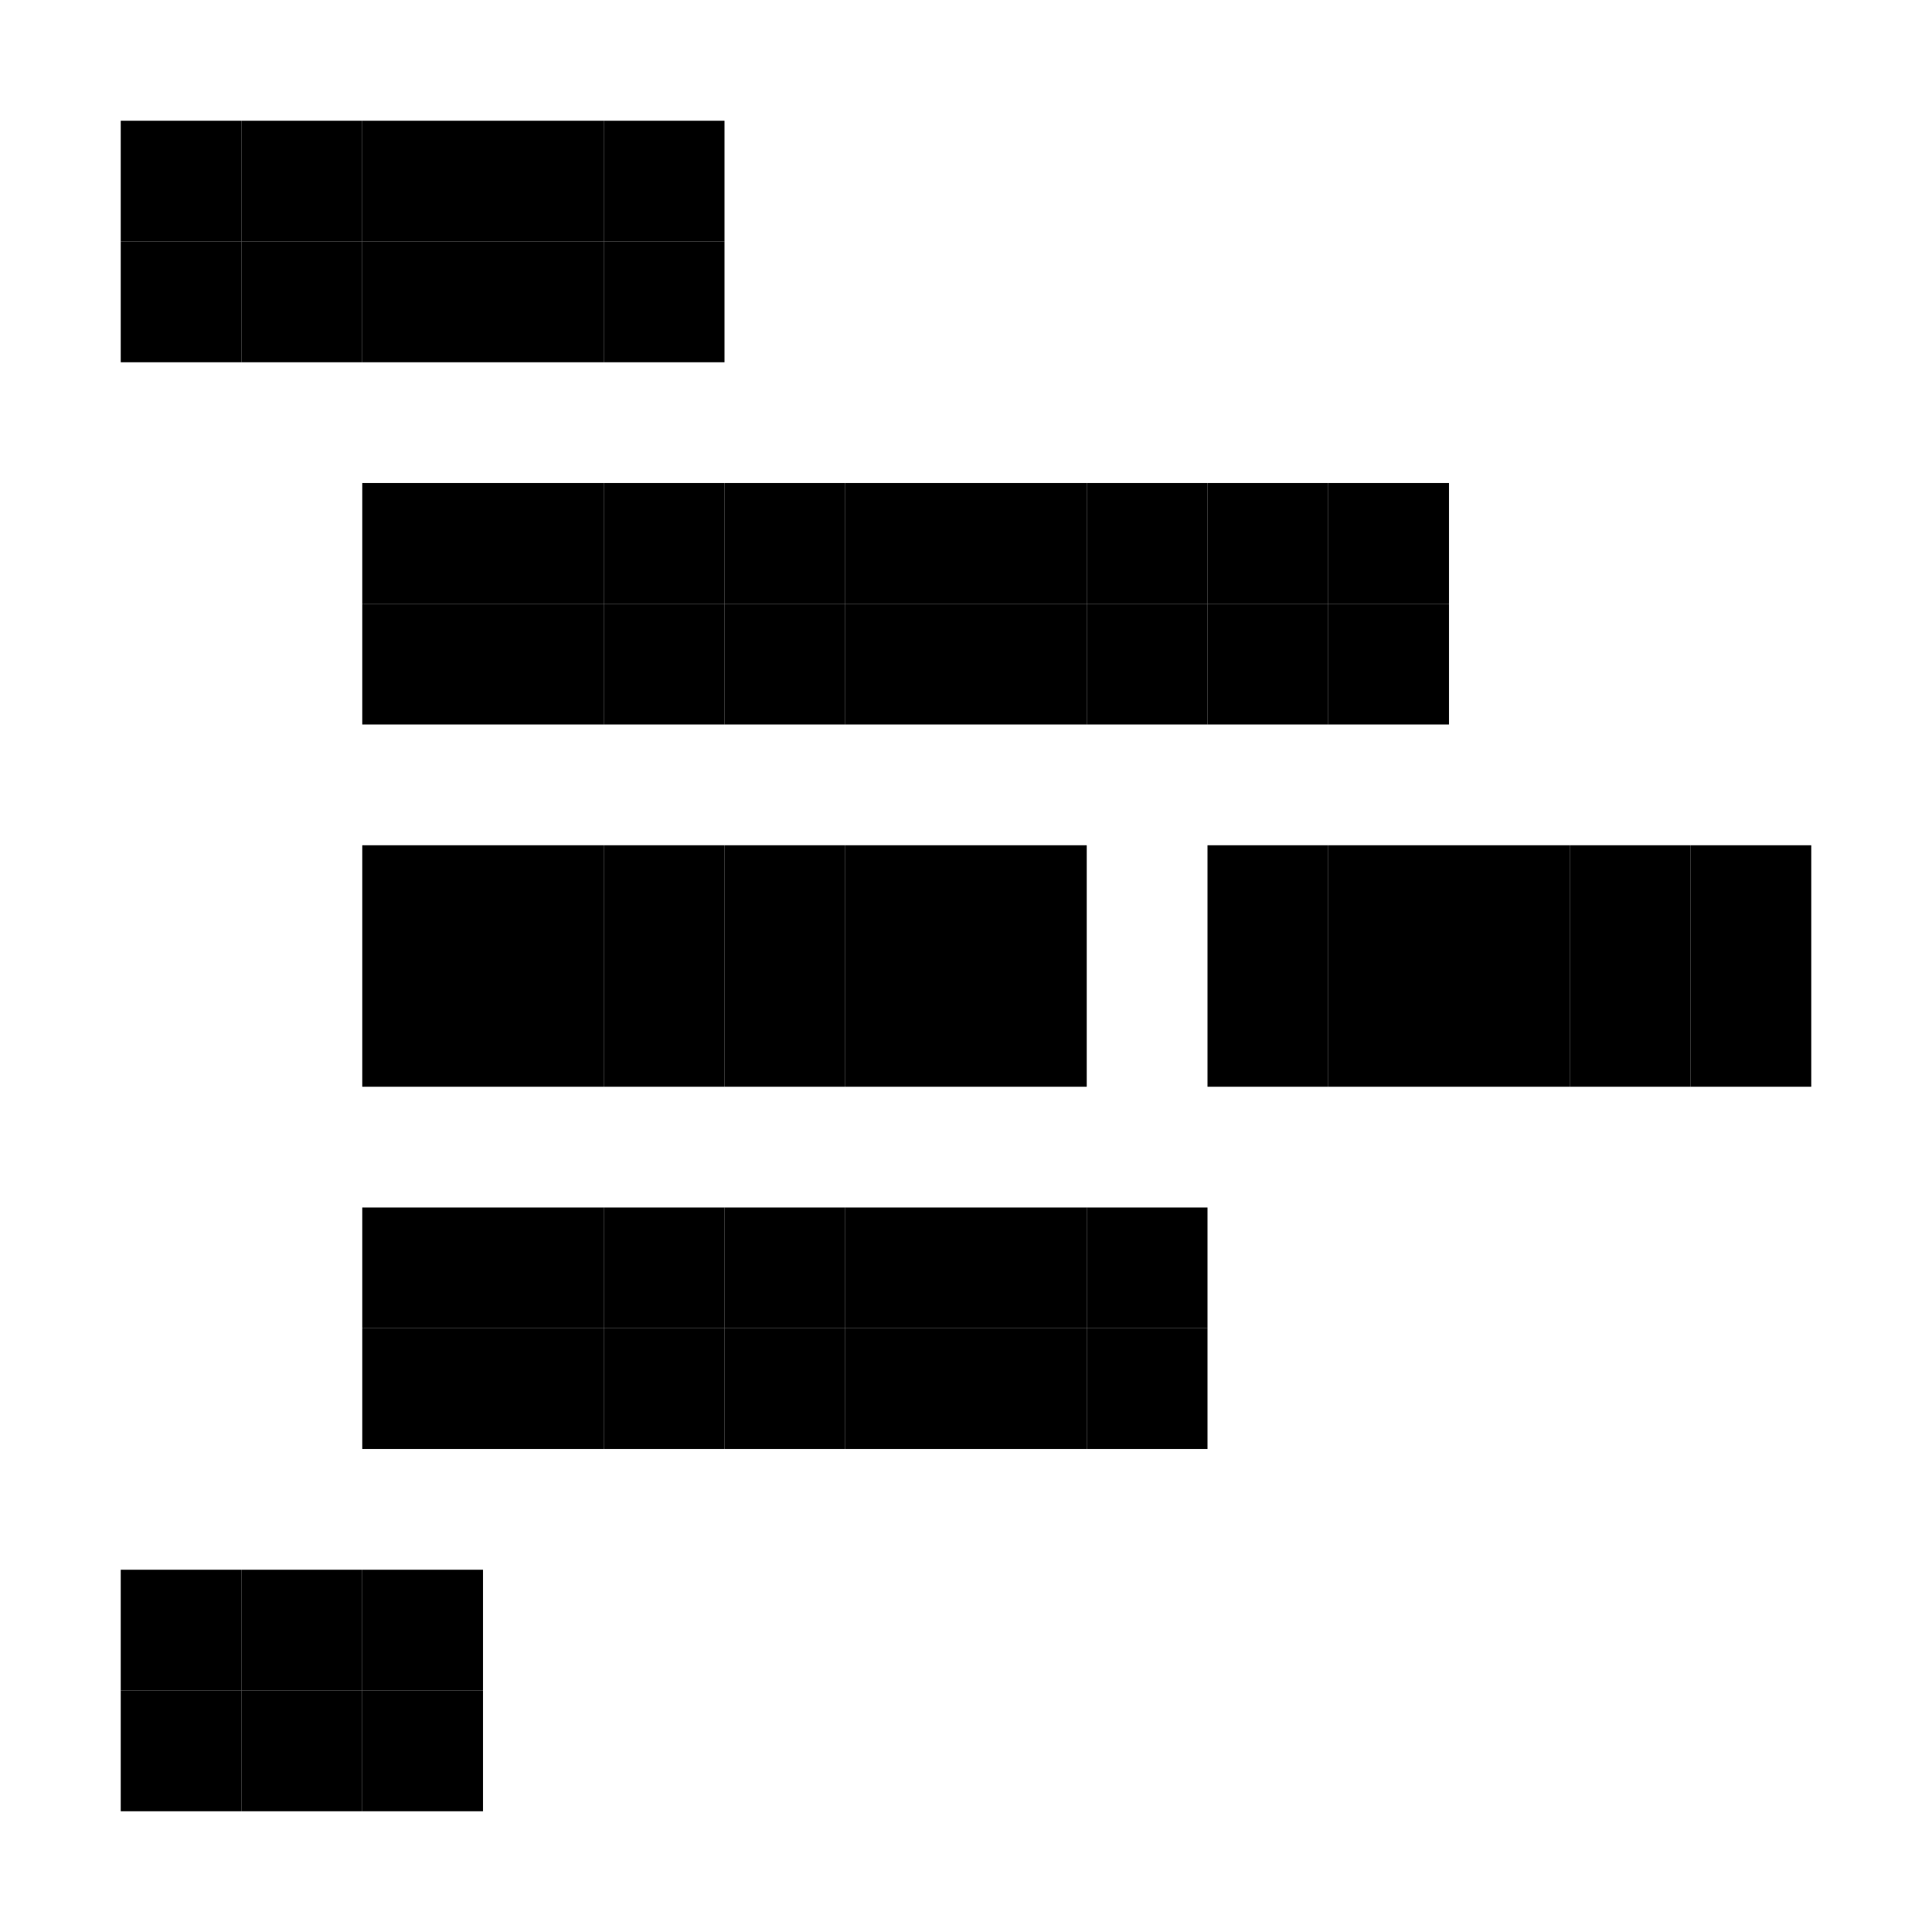 <?xml version="1.0" encoding="utf-8"?>
<!DOCTYPE svg>
<svg xmlns="http://www.w3.org/2000/svg" width="32" height="32">
<rect x="2" y="2" width="2" height="2" style="fill: #000000" fill-opacity="1.0"></rect>
<rect x="4" y="2" width="2" height="2" style="fill: #000000" fill-opacity="1.0"></rect>
<rect x="6" y="2" width="2" height="2" style="fill: #000000" fill-opacity="1.0"></rect>
<rect x="8" y="2" width="2" height="2" style="fill: #000000" fill-opacity="1.0"></rect>
<rect x="10" y="2" width="2" height="2" style="fill: #000000" fill-opacity="1.0"></rect>
<rect x="2" y="4" width="2" height="2" style="fill: #000000" fill-opacity="1.0"></rect>
<rect x="4" y="4" width="2" height="2" style="fill: #000000" fill-opacity="1.0"></rect>
<rect x="6" y="4" width="2" height="2" style="fill: #000000" fill-opacity="1.0"></rect>
<rect x="8" y="4" width="2" height="2" style="fill: #000000" fill-opacity="1.0"></rect>
<rect x="10" y="4" width="2" height="2" style="fill: #000000" fill-opacity="1.0"></rect>
<rect x="6" y="8" width="2" height="2" style="fill: #000000" fill-opacity="1.0"></rect>
<rect x="8" y="8" width="2" height="2" style="fill: #000000" fill-opacity="1.0"></rect>
<rect x="10" y="8" width="2" height="2" style="fill: #000000" fill-opacity="1.0"></rect>
<rect x="12" y="8" width="2" height="2" style="fill: #000000" fill-opacity="1.0"></rect>
<rect x="14" y="8" width="2" height="2" style="fill: #000000" fill-opacity="1.0"></rect>
<rect x="16" y="8" width="2" height="2" style="fill: #000000" fill-opacity="1.0"></rect>
<rect x="18" y="8" width="2" height="2" style="fill: #000000" fill-opacity="1.0"></rect>
<rect x="20" y="8" width="2" height="2" style="fill: #000000" fill-opacity="1.0"></rect>
<rect x="22" y="8" width="2" height="2" style="fill: #000000" fill-opacity="1.0"></rect>
<rect x="6" y="10" width="2" height="2" style="fill: #000000" fill-opacity="1.0"></rect>
<rect x="8" y="10" width="2" height="2" style="fill: #000000" fill-opacity="1.0"></rect>
<rect x="10" y="10" width="2" height="2" style="fill: #000000" fill-opacity="1.0"></rect>
<rect x="12" y="10" width="2" height="2" style="fill: #000000" fill-opacity="1.0"></rect>
<rect x="14" y="10" width="2" height="2" style="fill: #000000" fill-opacity="1.0"></rect>
<rect x="16" y="10" width="2" height="2" style="fill: #000000" fill-opacity="1.0"></rect>
<rect x="18" y="10" width="2" height="2" style="fill: #000000" fill-opacity="1.0"></rect>
<rect x="20" y="10" width="2" height="2" style="fill: #000000" fill-opacity="1.0"></rect>
<rect x="22" y="10" width="2" height="2" style="fill: #000000" fill-opacity="1.0"></rect>
<rect x="6" y="14" width="2" height="2" style="fill: #000000" fill-opacity="1.0"></rect>
<rect x="8" y="14" width="2" height="2" style="fill: #000000" fill-opacity="1.0"></rect>
<rect x="10" y="14" width="2" height="2" style="fill: #000000" fill-opacity="1.0"></rect>
<rect x="12" y="14" width="2" height="2" style="fill: #000000" fill-opacity="1.0"></rect>
<rect x="14" y="14" width="2" height="2" style="fill: #000000" fill-opacity="1.0"></rect>
<rect x="16" y="14" width="2" height="2" style="fill: #000000" fill-opacity="1.0"></rect>
<rect x="20" y="14" width="2" height="2" style="fill: #000000" fill-opacity="1.0"></rect>
<rect x="22" y="14" width="2" height="2" style="fill: #000000" fill-opacity="1.0"></rect>
<rect x="24" y="14" width="2" height="2" style="fill: #000000" fill-opacity="1.0"></rect>
<rect x="26" y="14" width="2" height="2" style="fill: #000000" fill-opacity="1.0"></rect>
<rect x="28" y="14" width="2" height="2" style="fill: #000000" fill-opacity="1.0"></rect>
<rect x="6" y="16" width="2" height="2" style="fill: #000000" fill-opacity="1.0"></rect>
<rect x="8" y="16" width="2" height="2" style="fill: #000000" fill-opacity="1.0"></rect>
<rect x="10" y="16" width="2" height="2" style="fill: #000000" fill-opacity="1.0"></rect>
<rect x="12" y="16" width="2" height="2" style="fill: #000000" fill-opacity="1.0"></rect>
<rect x="14" y="16" width="2" height="2" style="fill: #000000" fill-opacity="1.0"></rect>
<rect x="16" y="16" width="2" height="2" style="fill: #000000" fill-opacity="1.0"></rect>
<rect x="20" y="16" width="2" height="2" style="fill: #000000" fill-opacity="1.0"></rect>
<rect x="22" y="16" width="2" height="2" style="fill: #000000" fill-opacity="1.0"></rect>
<rect x="24" y="16" width="2" height="2" style="fill: #000000" fill-opacity="1.0"></rect>
<rect x="26" y="16" width="2" height="2" style="fill: #000000" fill-opacity="1.0"></rect>
<rect x="28" y="16" width="2" height="2" style="fill: #000000" fill-opacity="1.0"></rect>
<rect x="6" y="20" width="2" height="2" style="fill: #000000" fill-opacity="1.0"></rect>
<rect x="8" y="20" width="2" height="2" style="fill: #000000" fill-opacity="1.0"></rect>
<rect x="10" y="20" width="2" height="2" style="fill: #000000" fill-opacity="1.0"></rect>
<rect x="12" y="20" width="2" height="2" style="fill: #000000" fill-opacity="1.0"></rect>
<rect x="14" y="20" width="2" height="2" style="fill: #000000" fill-opacity="1.0"></rect>
<rect x="16" y="20" width="2" height="2" style="fill: #000000" fill-opacity="1.0"></rect>
<rect x="18" y="20" width="2" height="2" style="fill: #000000" fill-opacity="1.0"></rect>
<rect x="6" y="22" width="2" height="2" style="fill: #000000" fill-opacity="1.0"></rect>
<rect x="8" y="22" width="2" height="2" style="fill: #000000" fill-opacity="1.0"></rect>
<rect x="10" y="22" width="2" height="2" style="fill: #000000" fill-opacity="1.0"></rect>
<rect x="12" y="22" width="2" height="2" style="fill: #000000" fill-opacity="1.0"></rect>
<rect x="14" y="22" width="2" height="2" style="fill: #000000" fill-opacity="1.0"></rect>
<rect x="16" y="22" width="2" height="2" style="fill: #000000" fill-opacity="1.0"></rect>
<rect x="18" y="22" width="2" height="2" style="fill: #000000" fill-opacity="1.0"></rect>
<rect x="2" y="26" width="2" height="2" style="fill: #000000" fill-opacity="1.0"></rect>
<rect x="4" y="26" width="2" height="2" style="fill: #000000" fill-opacity="1.0"></rect>
<rect x="6" y="26" width="2" height="2" style="fill: #000000" fill-opacity="1.0"></rect>
<rect x="2" y="28" width="2" height="2" style="fill: #000000" fill-opacity="1.0"></rect>
<rect x="4" y="28" width="2" height="2" style="fill: #000000" fill-opacity="1.0"></rect>
<rect x="6" y="28" width="2" height="2" style="fill: #000000" fill-opacity="1.0"></rect>
</svg>

